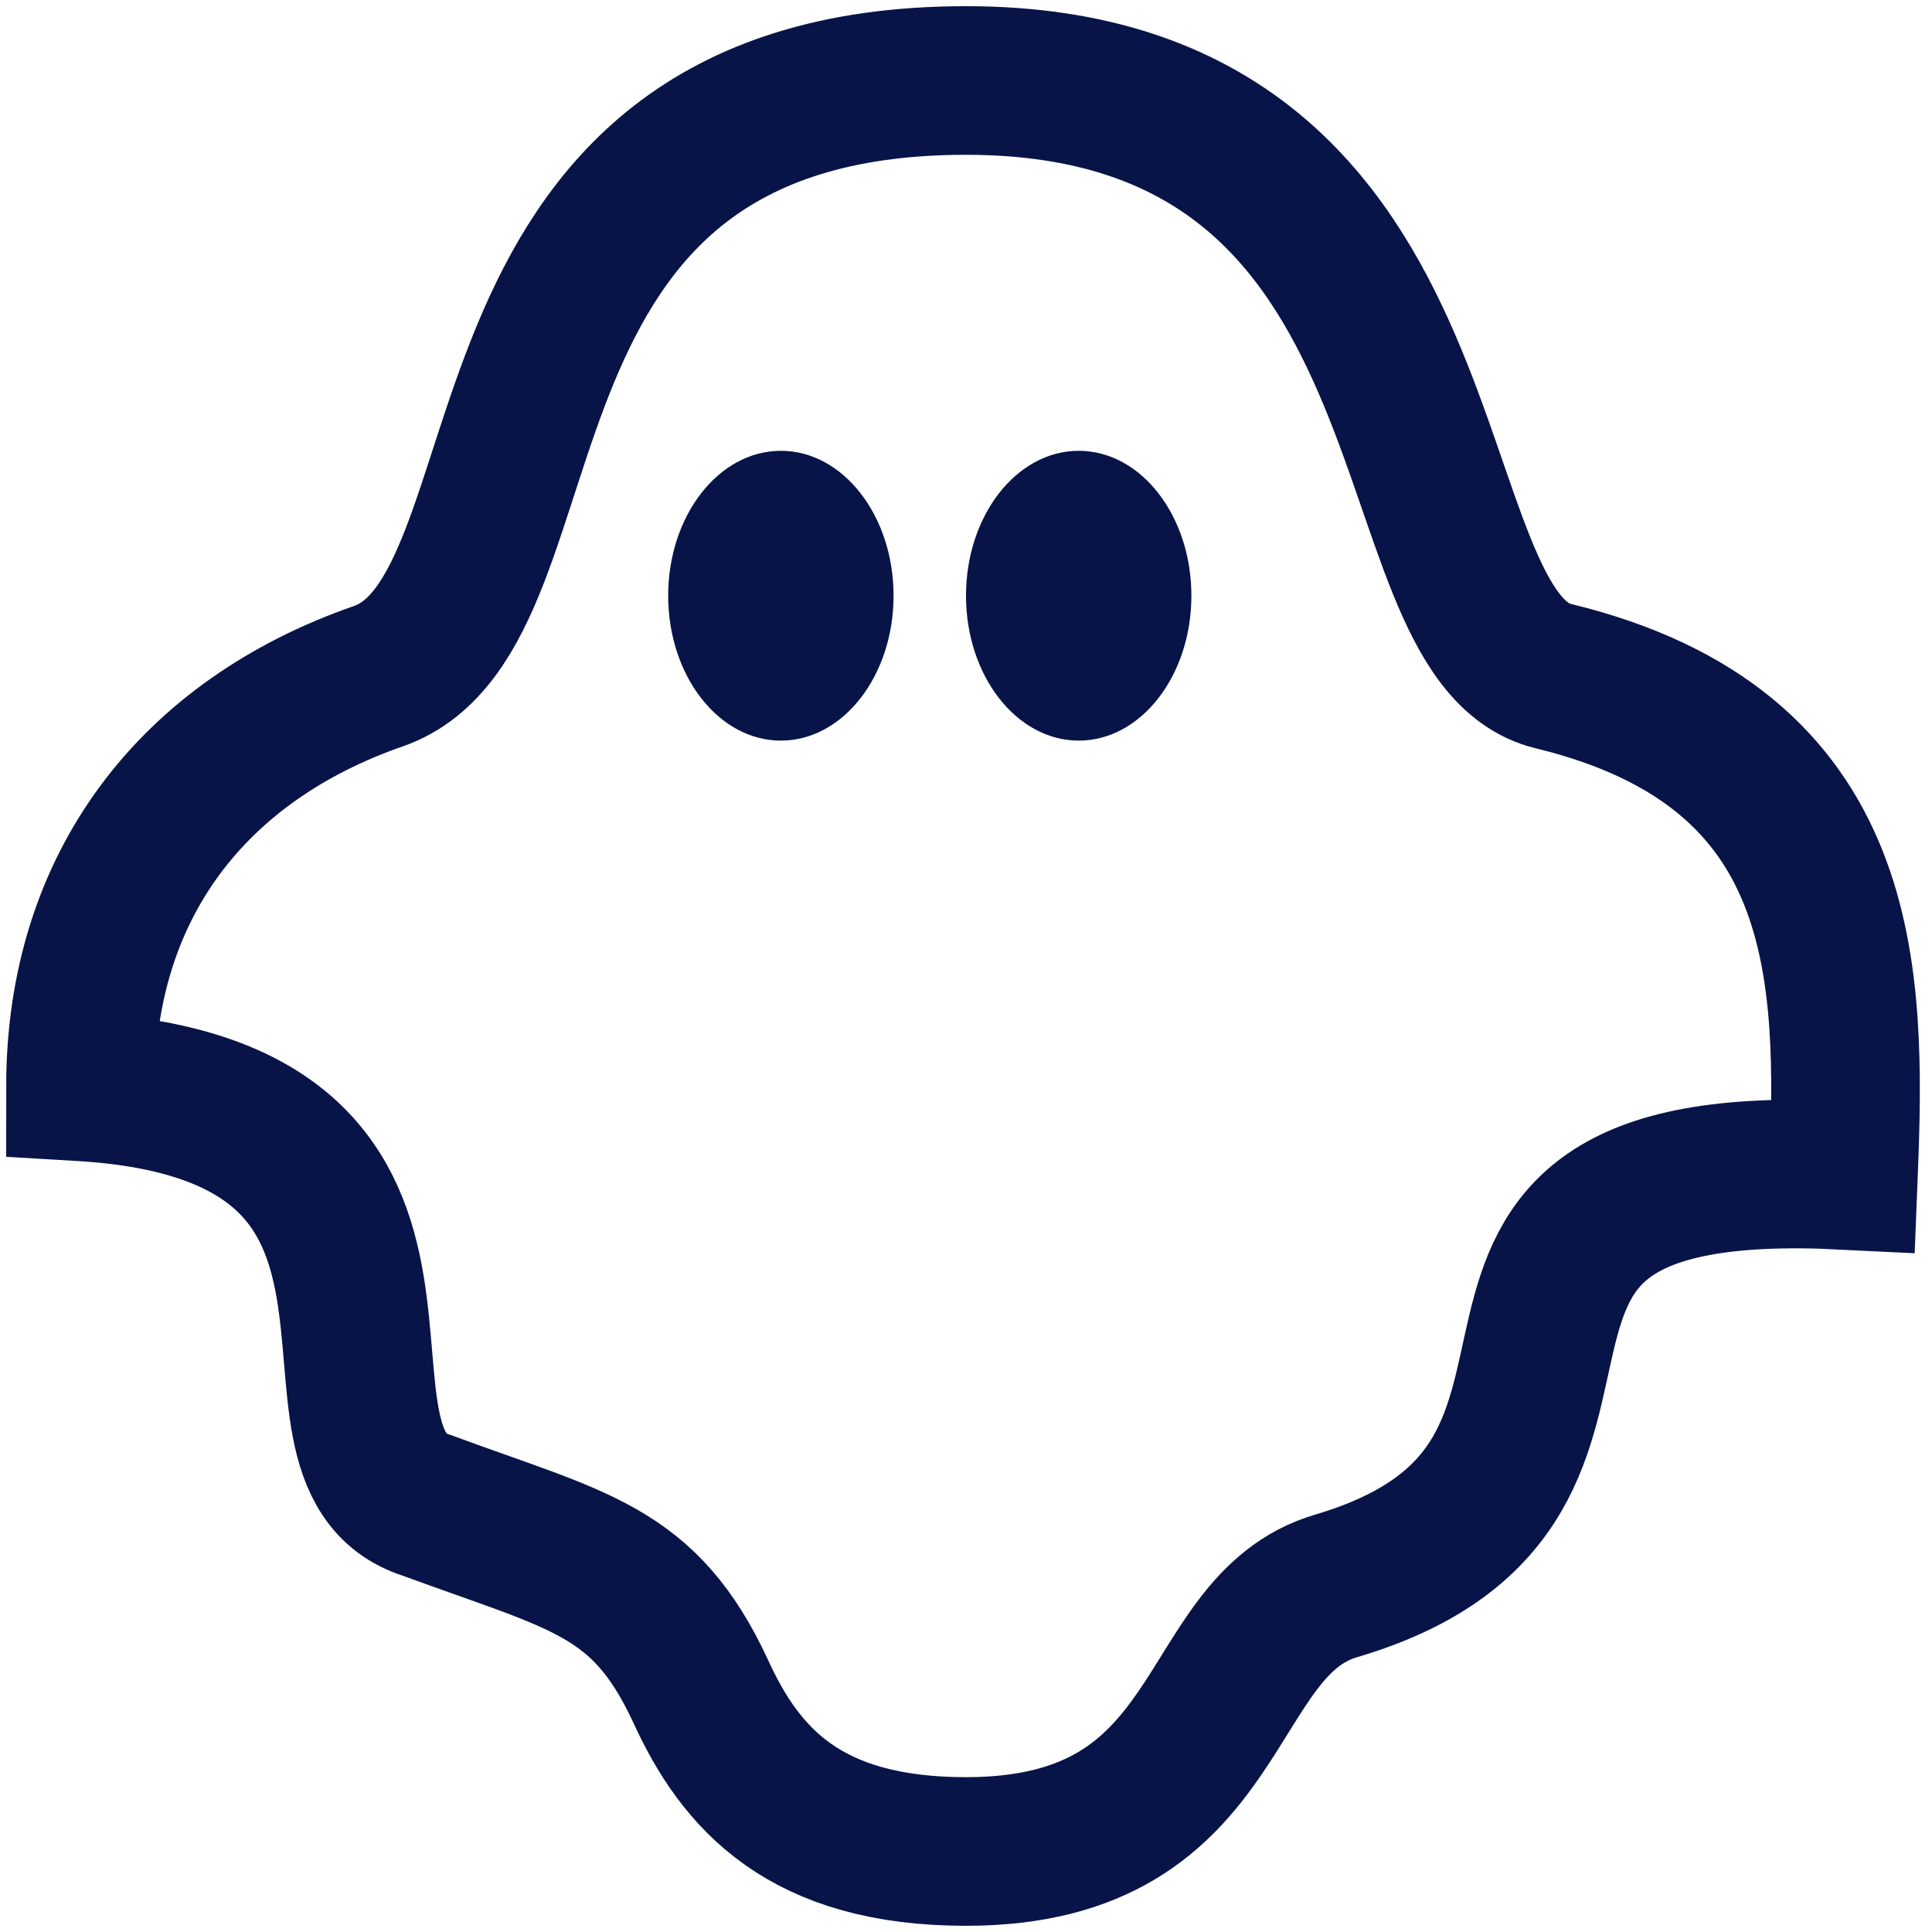 <svg width="65" height="65" viewBox="0 0 65 65" fill="none" xmlns="http://www.w3.org/2000/svg">
<g clip-path="url(#clip0_4322_3264)">
<path d="M52.27 22.75C46.583 21.395 49.562 2.708 32.5 2.708C14.896 2.708 18.958 20.583 12.729 22.75C6.5 24.916 2.708 29.791 2.708 36.562C16.52 37.375 9.208 49.02 14.354 50.645C19.5 52.541 21.666 52.812 23.562 56.875C24.916 59.854 27.083 62.291 32.5 62.291C41.437 62.291 40.354 54.708 44.958 53.354C56.875 49.833 45.77 38.729 62.02 39.541C62.291 32.77 62.291 25.187 52.27 22.75Z" stroke="#081448" stroke-width="5" stroke-miterlimit="10" stroke-linecap="round"/>
<path d="M26.271 24.917C28.365 24.917 30.063 22.734 30.063 20.042C30.063 17.35 28.365 15.167 26.271 15.167C24.177 15.167 22.48 17.35 22.48 20.042C22.48 22.734 24.177 24.917 26.271 24.917Z" fill="#081448"/>
<path d="M36.292 24.917C38.386 24.917 40.083 22.734 40.083 20.042C40.083 17.35 38.386 15.167 36.292 15.167C34.198 15.167 32.5 17.35 32.5 20.042C32.5 22.734 34.198 24.917 36.292 24.917Z" fill="#081448"/>
</g>
<defs>
<clipPath id="clip0_4322_3264">
<rect width="65" height="65" fill="white"/>
</clipPath>
</defs>
</svg>
